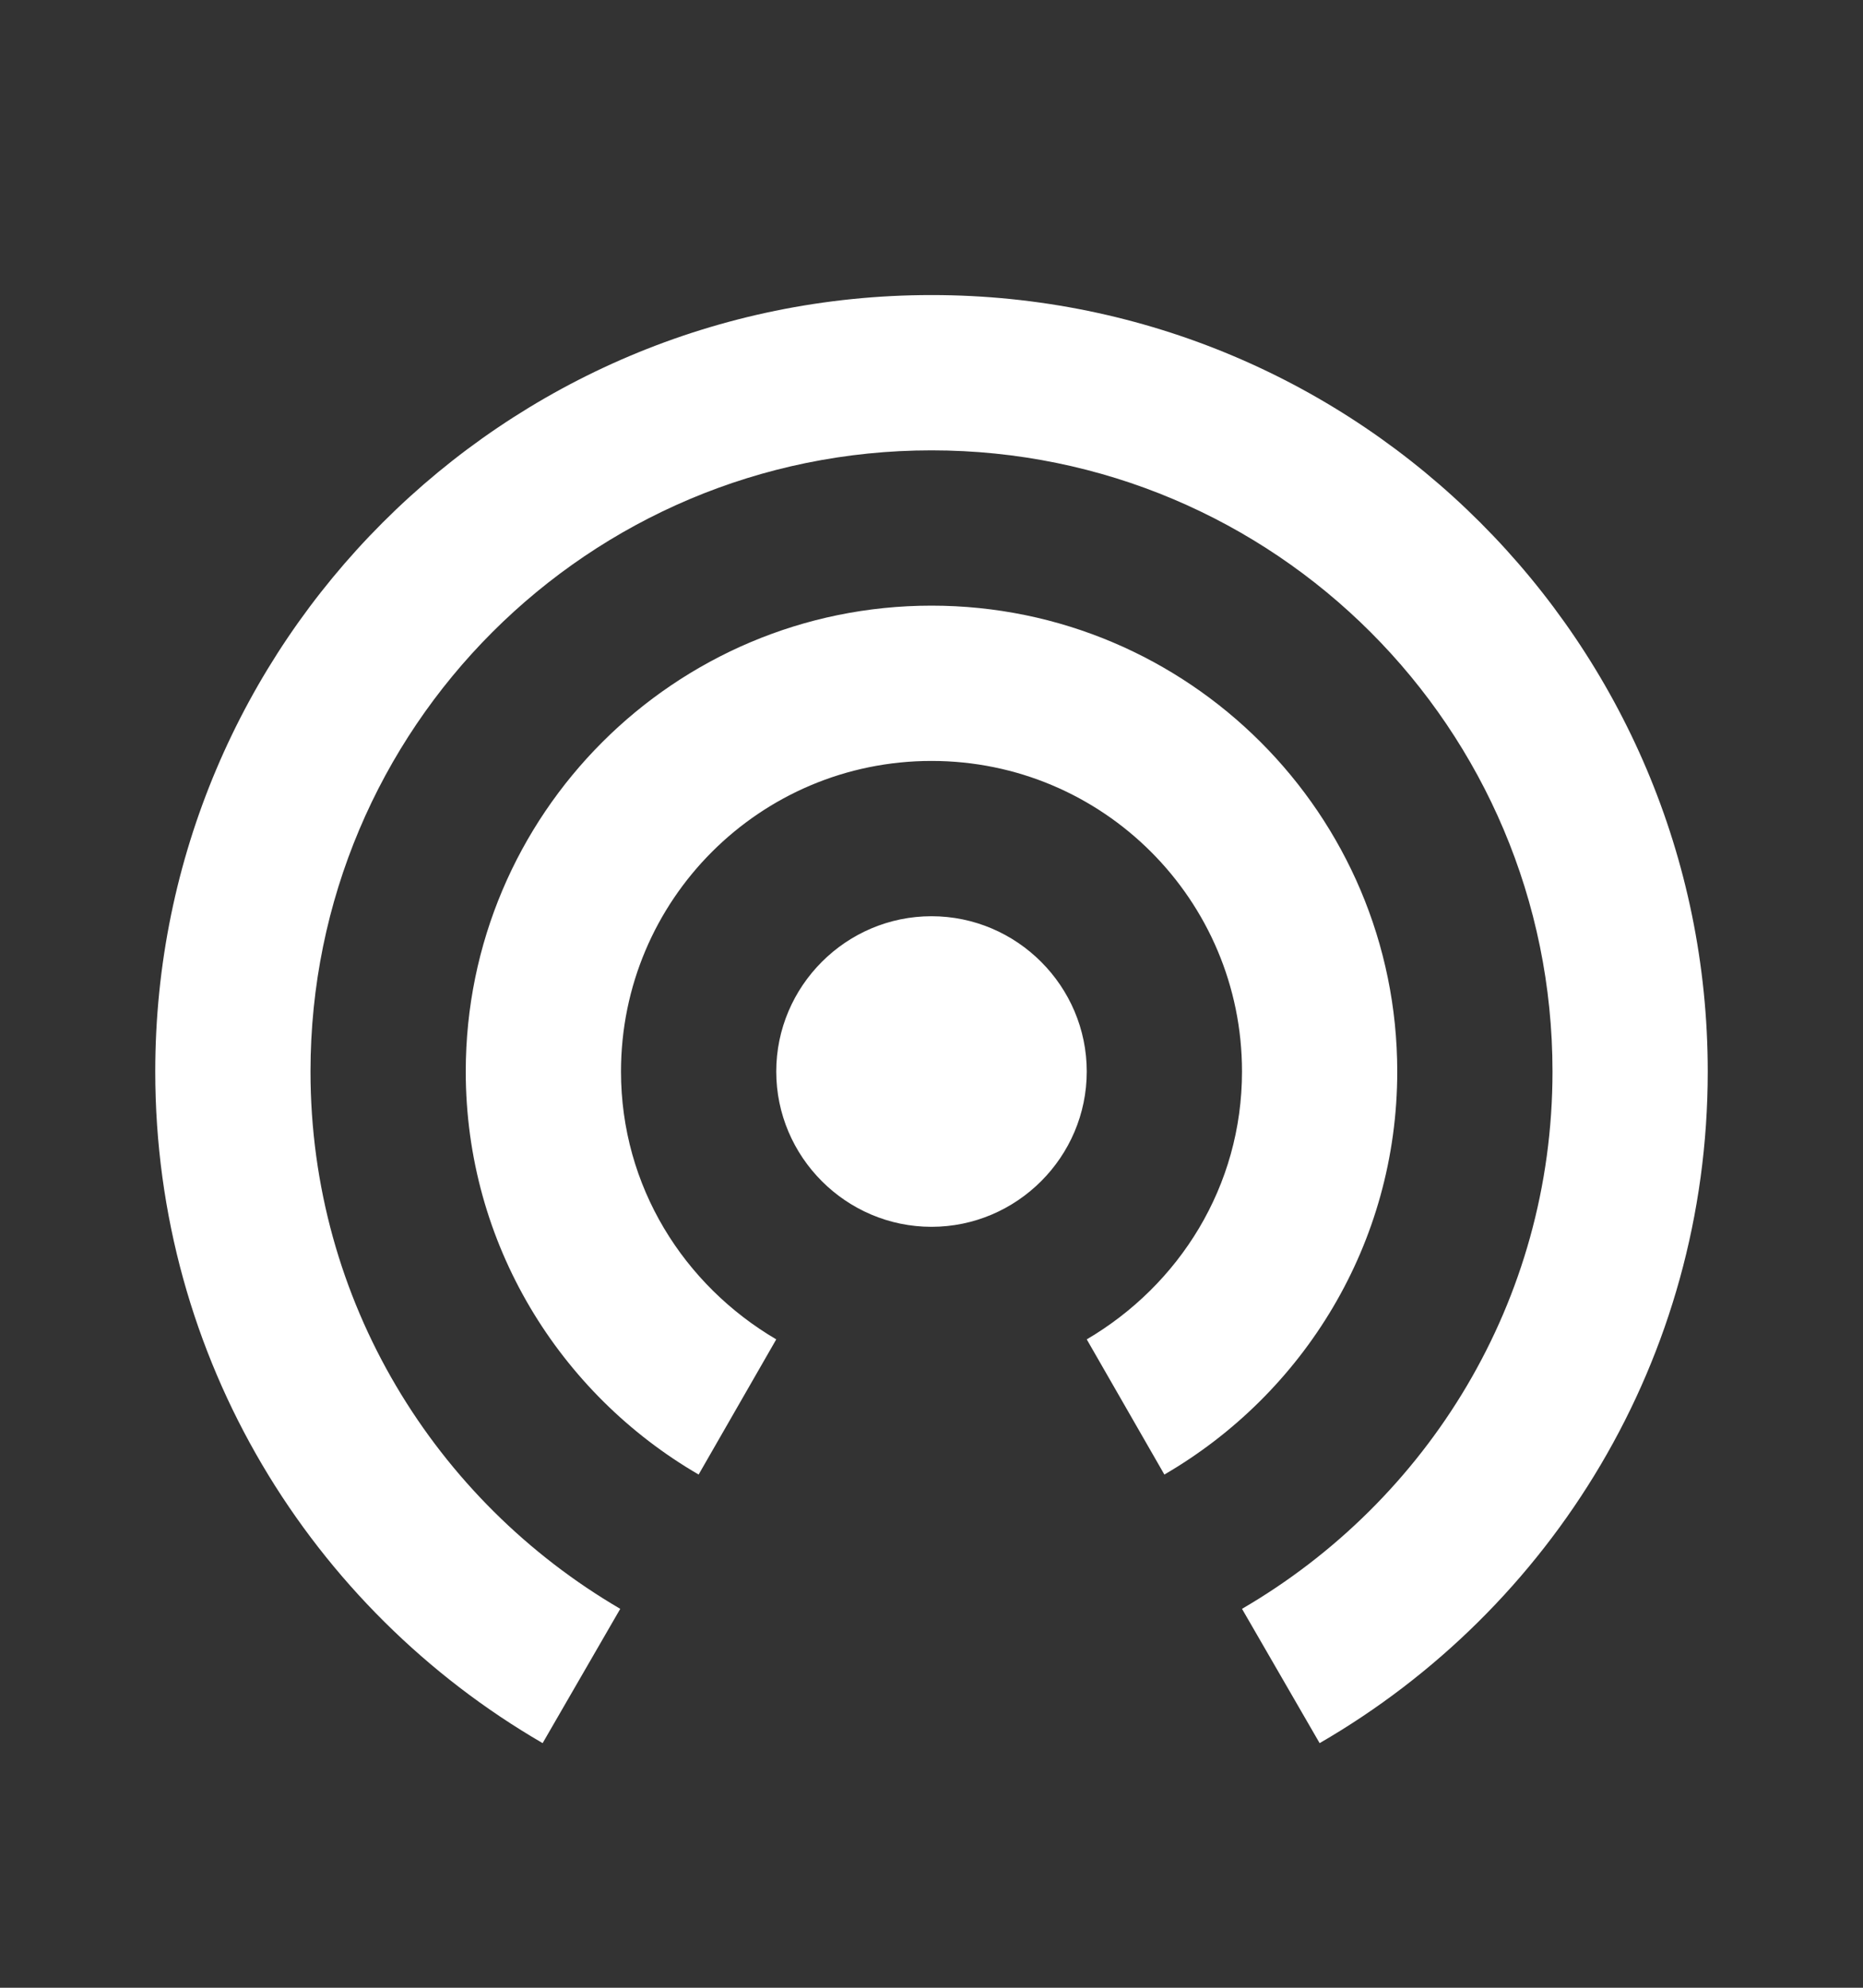 <svg width="15" height="16" viewBox="0 0 15 16" fill="none" xmlns="http://www.w3.org/2000/svg">
<rect x="0" y="0" width="15" height="16" fill="#333333" stroke="none"/>
<g clip-path="url(#clip0_6334_11997)">
<path d="M7.5 7.375C6.812 7.375 6.25 7.938 6.25 8.625C6.25 9.312 6.812 9.875 7.5 9.875C8.188 9.875 8.75 9.312 8.75 8.625C8.75 7.938 8.188 7.375 7.5 7.375ZM11.25 8.625C11.25 6.556 9.569 4.875 7.5 4.875C5.431 4.875 3.75 6.556 3.75 8.625C3.75 10.012 4.506 11.219 5.625 11.869L6.25 10.781C5.506 10.344 5 9.55 5 8.625C5 7.244 6.119 6.125 7.5 6.125C8.881 6.125 10 7.244 10 8.625C10 9.55 9.494 10.344 8.75 10.781L9.375 11.869C10.494 11.219 11.25 10.012 11.25 8.625ZM7.5 2.375C4.05 2.375 1.25 5.175 1.25 8.625C1.25 10.938 2.506 12.95 4.369 14.031L4.994 12.95C3.506 12.081 2.5 10.475 2.5 8.625C2.5 5.862 4.737 3.625 7.5 3.625C10.262 3.625 12.5 5.862 12.5 8.625C12.5 10.475 11.494 12.081 10 12.95L10.625 14.031C12.494 12.95 13.75 10.938 13.75 8.625C13.75 5.175 10.95 2.375 7.5 2.375V2.375Z" fill="white"/>
</g>
<defs>
<clipPath id="clip0_6334_11997">
<rect width="15" height="15" fill="white" transform="translate(0 0.5)"/>
</clipPath>
</defs>
</svg>
